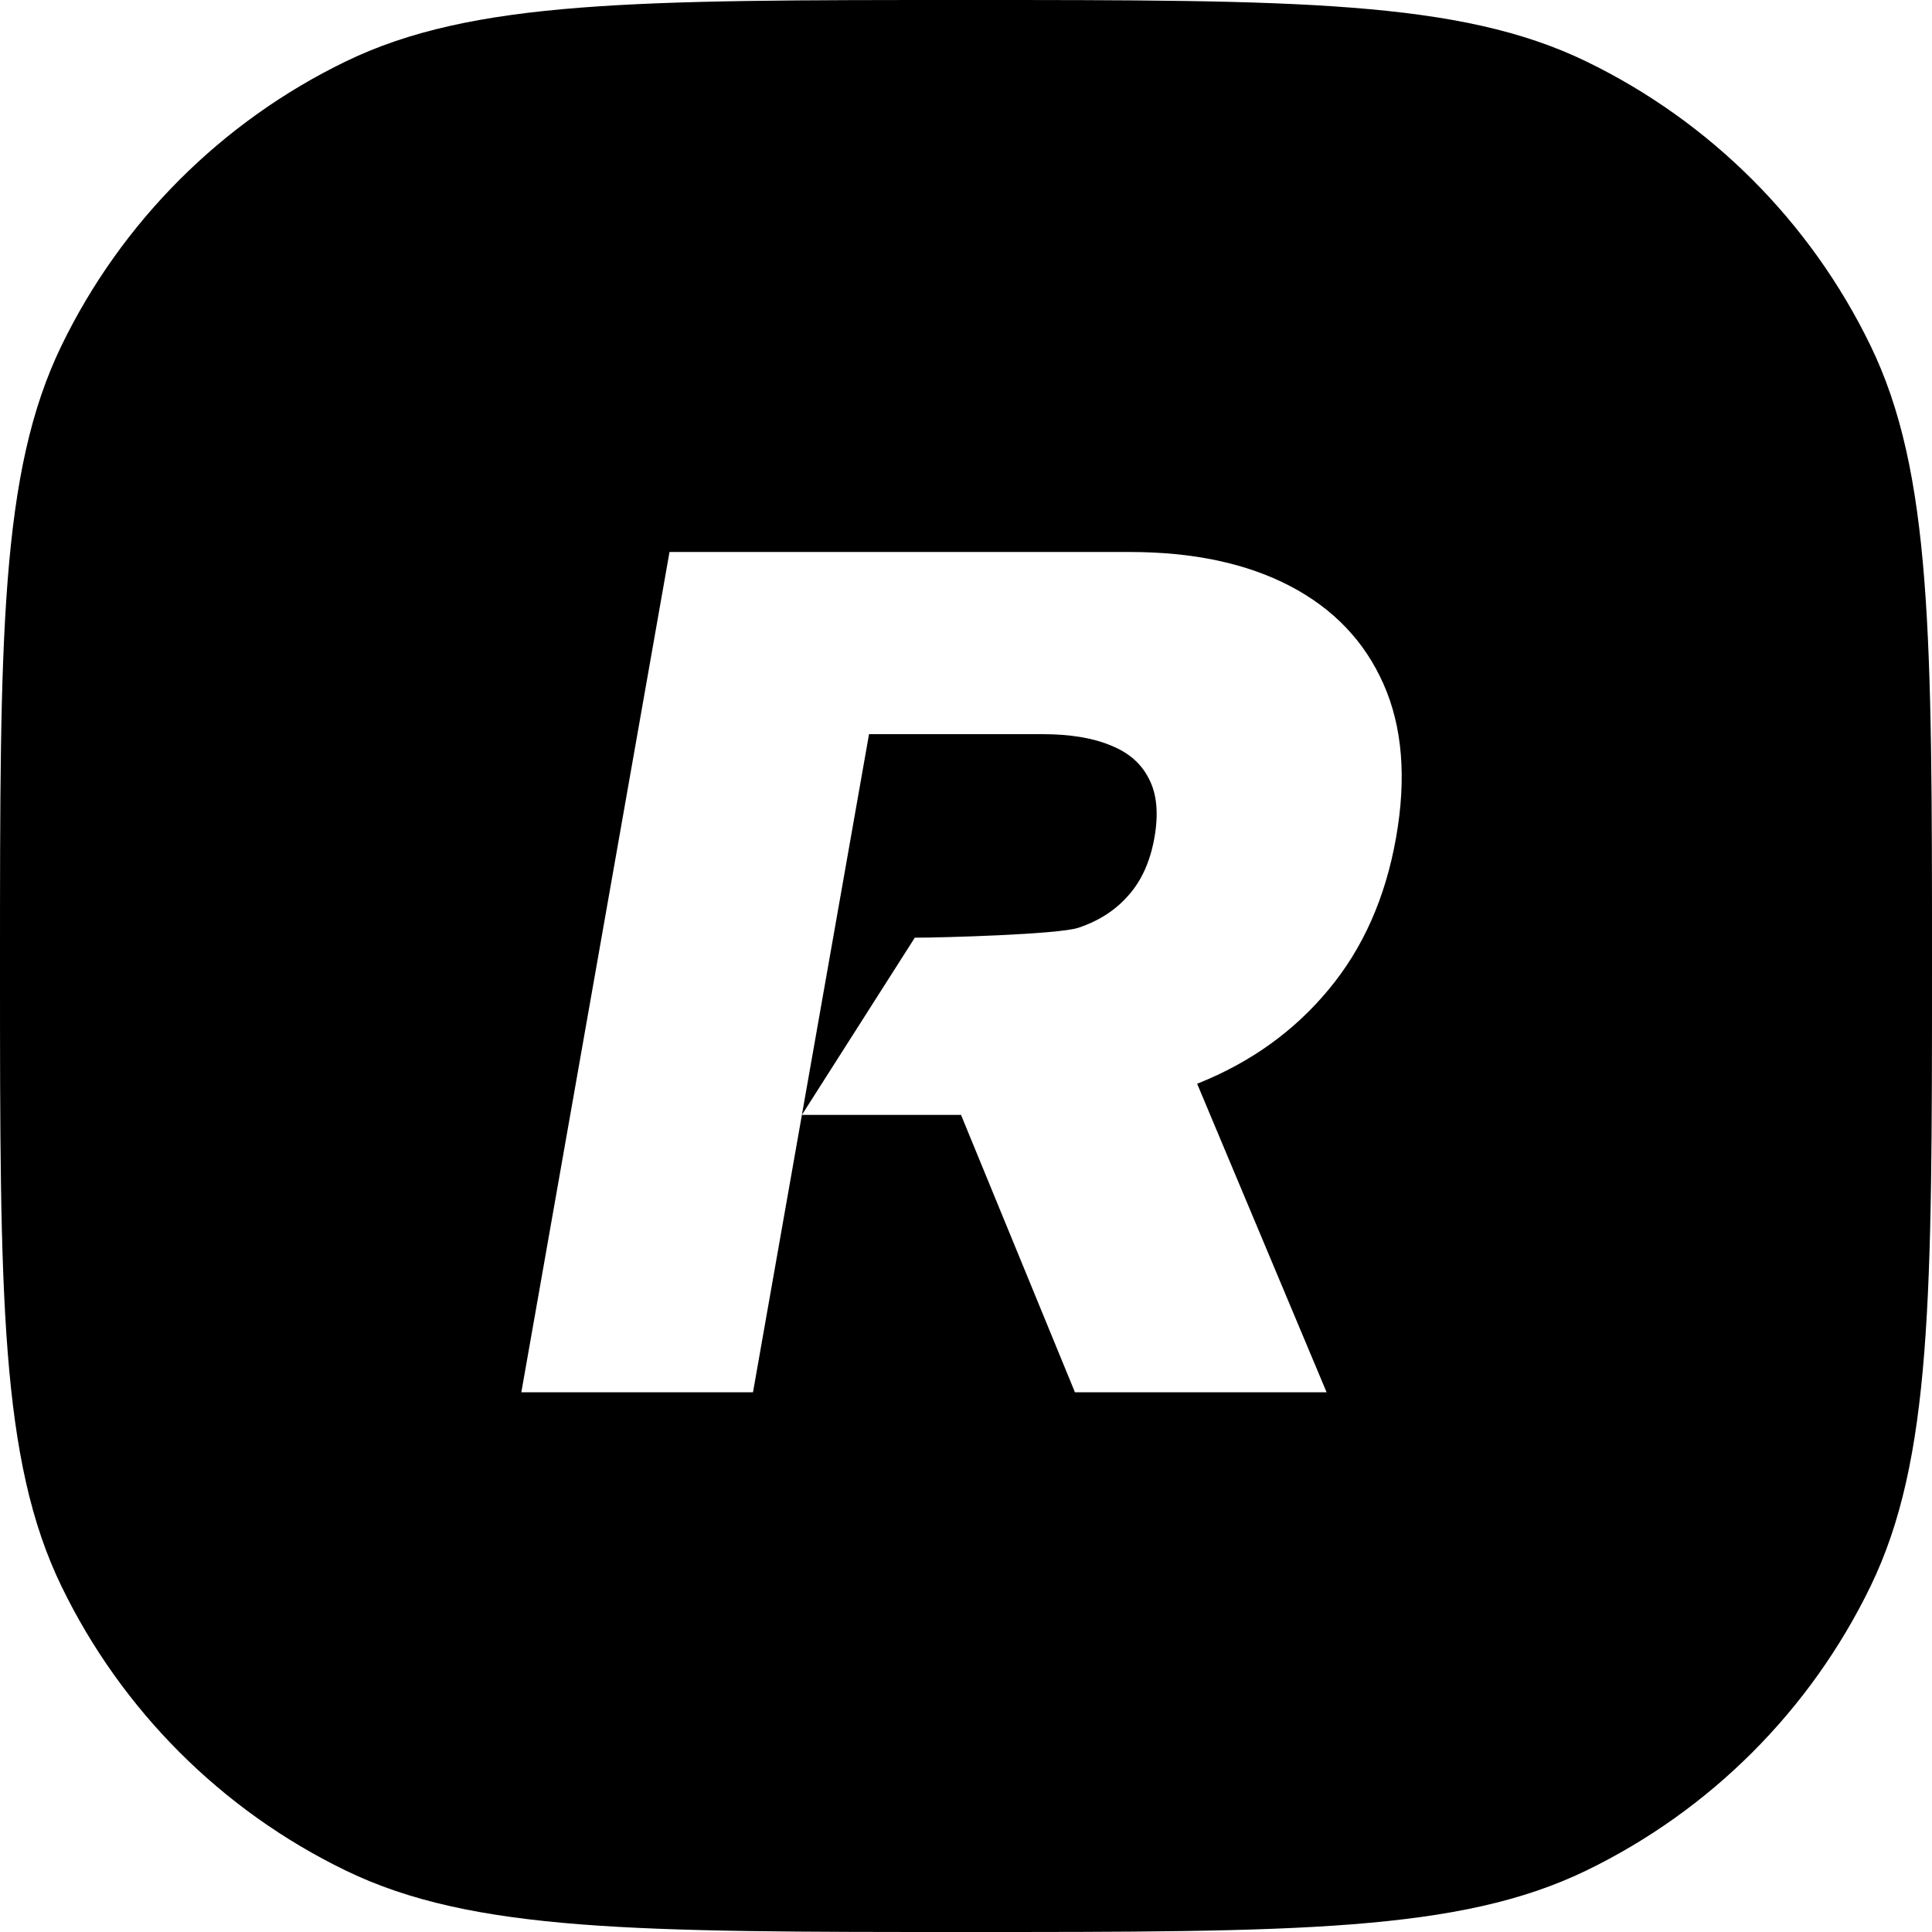 <svg width="63" height="63" viewBox="0 0 63 63" fill="none" xmlns="http://www.w3.org/2000/svg">
<path fill-rule="evenodd" clip-rule="evenodd" d="M31.5 0C42.23 0 47.595 -0 51.728 2.005C55.77 3.965 59.035 7.23 60.995 11.271C63 15.405 63 20.77 63 31.5C63 42.23 63 47.595 60.995 51.728C59.035 55.77 55.77 59.035 51.728 60.995C47.595 63 42.23 63 31.5 63C20.77 63 15.405 63 11.271 60.995C7.23 59.035 3.965 55.77 2.005 51.728C-0 47.595 0 42.23 0 31.5C0 20.77 -0 15.405 2.005 11.271C3.965 7.23 7.23 3.965 11.271 2.005C15.405 -0 20.77 0 31.5 0ZM21.832 18L17 45.401H24.554L28.338 23.94H34.001C34.889 23.941 35.624 24.061 36.206 24.302C36.799 24.534 37.219 24.899 37.466 25.398C37.724 25.889 37.783 26.528 37.645 27.312C37.508 28.088 37.225 28.717 36.796 29.198C36.376 29.68 35.83 30.033 35.156 30.256C34.494 30.47 30.718 30.577 29.83 30.577L26.148 36.356H31.338L35.053 45.401H43.259L39.037 35.339C39.048 35.334 39.06 35.331 39.071 35.326C40.786 34.639 42.202 33.623 43.318 32.276C44.443 30.93 45.178 29.275 45.524 27.312C45.867 25.368 45.731 23.7 45.116 22.309C44.501 20.917 43.485 19.851 42.066 19.11C40.648 18.37 38.907 18 36.842 18H21.832Z" fill="black"/>
</svg>
